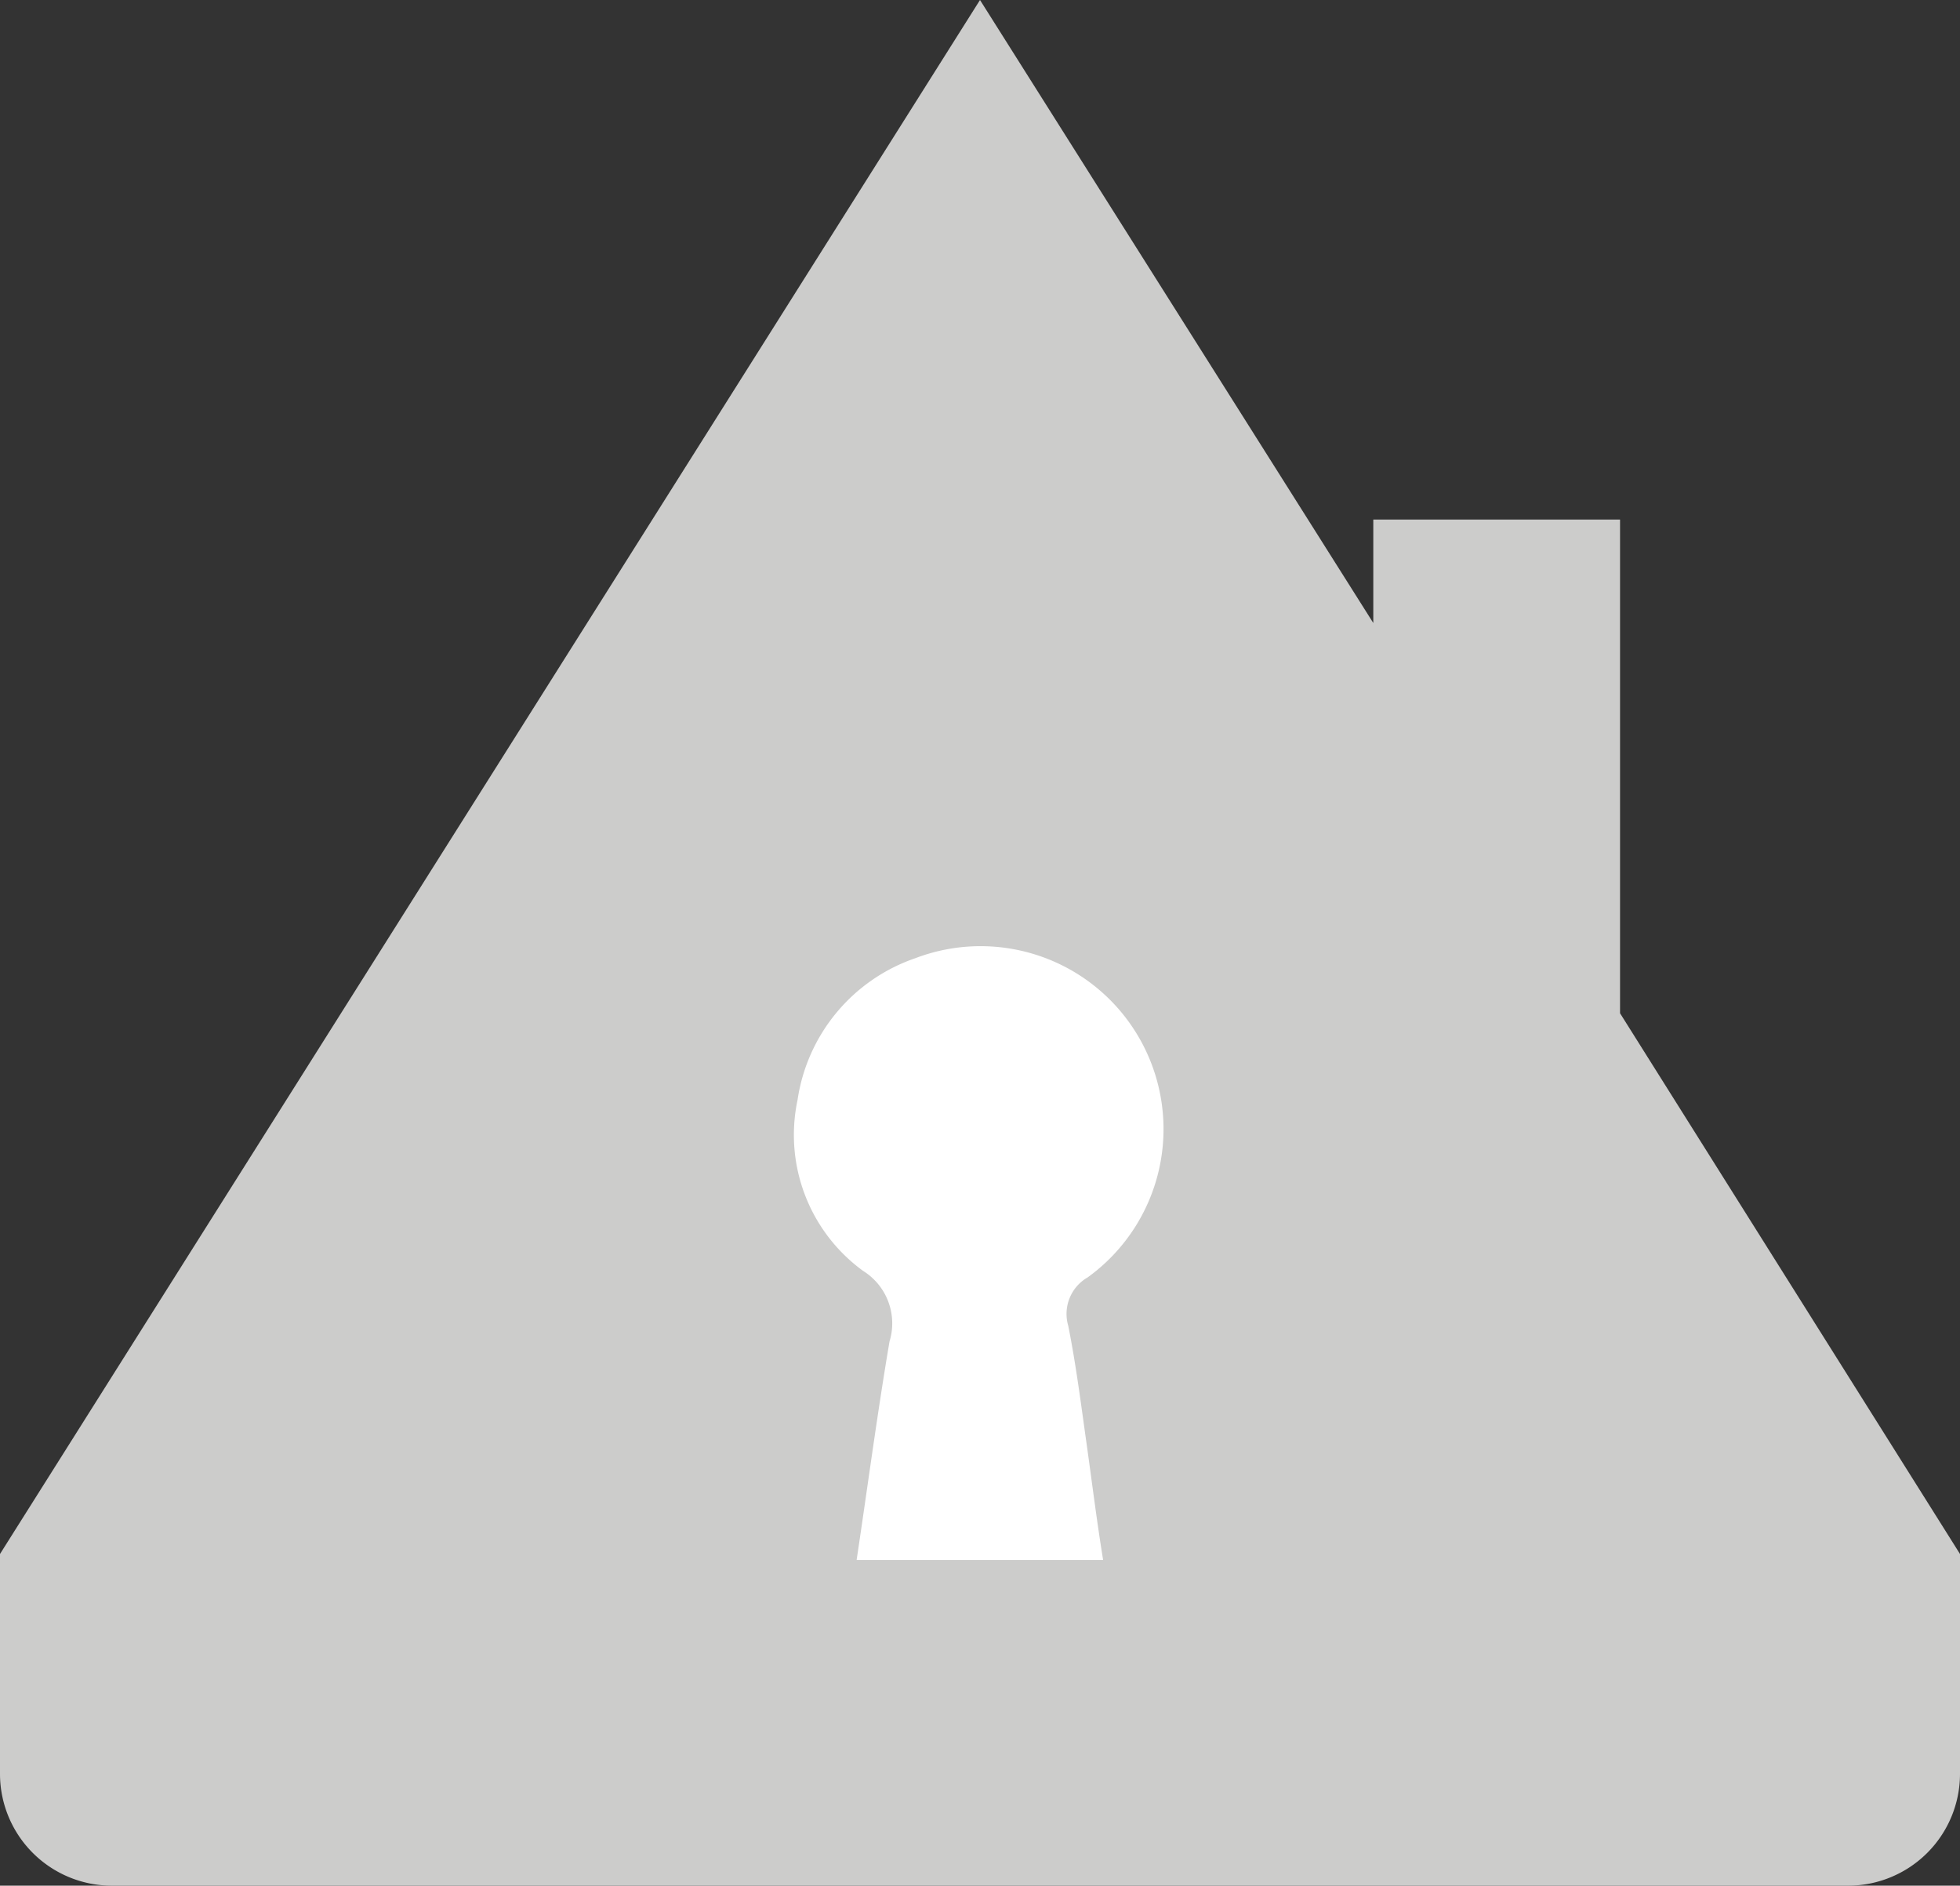 <svg xmlns="http://www.w3.org/2000/svg" viewBox="0 0 78.64 75.67"><rect x="0" y="0" width="78.64" height="75.67" fill="#333333" stroke="none"/><defs><style>.cls-1{fill:#cccccb;}.cls-2{fill:#fff;}</style></defs><g id="Layer_2" data-name="Layer 2"><g id="Layer_1-2" data-name="Layer 1"><path class="cls-1" d="M78.64,62.36,65,40.66V20.85H55.1V25L39.32,0,0,62.36v8.83a4.49,4.49,0,0,0,4.48,4.48H74.15a4.49,4.49,0,0,0,4.49-4.48V62.36Z"/><path class="cls-2" d="M44.26,62.6H34.37c.45-3,.83-5.88,1.32-8.77A2.48,2.48,0,0,0,34.63,51,6.75,6.75,0,0,1,32,44.14a7.11,7.11,0,0,1,4.73-5.69,7.34,7.34,0,0,1,6.91,12.81,1.69,1.69,0,0,0-.78,1.94c.31,1.55.51,3.13.73,4.69S44,61,44.26,62.6Z"/></g></g></svg>